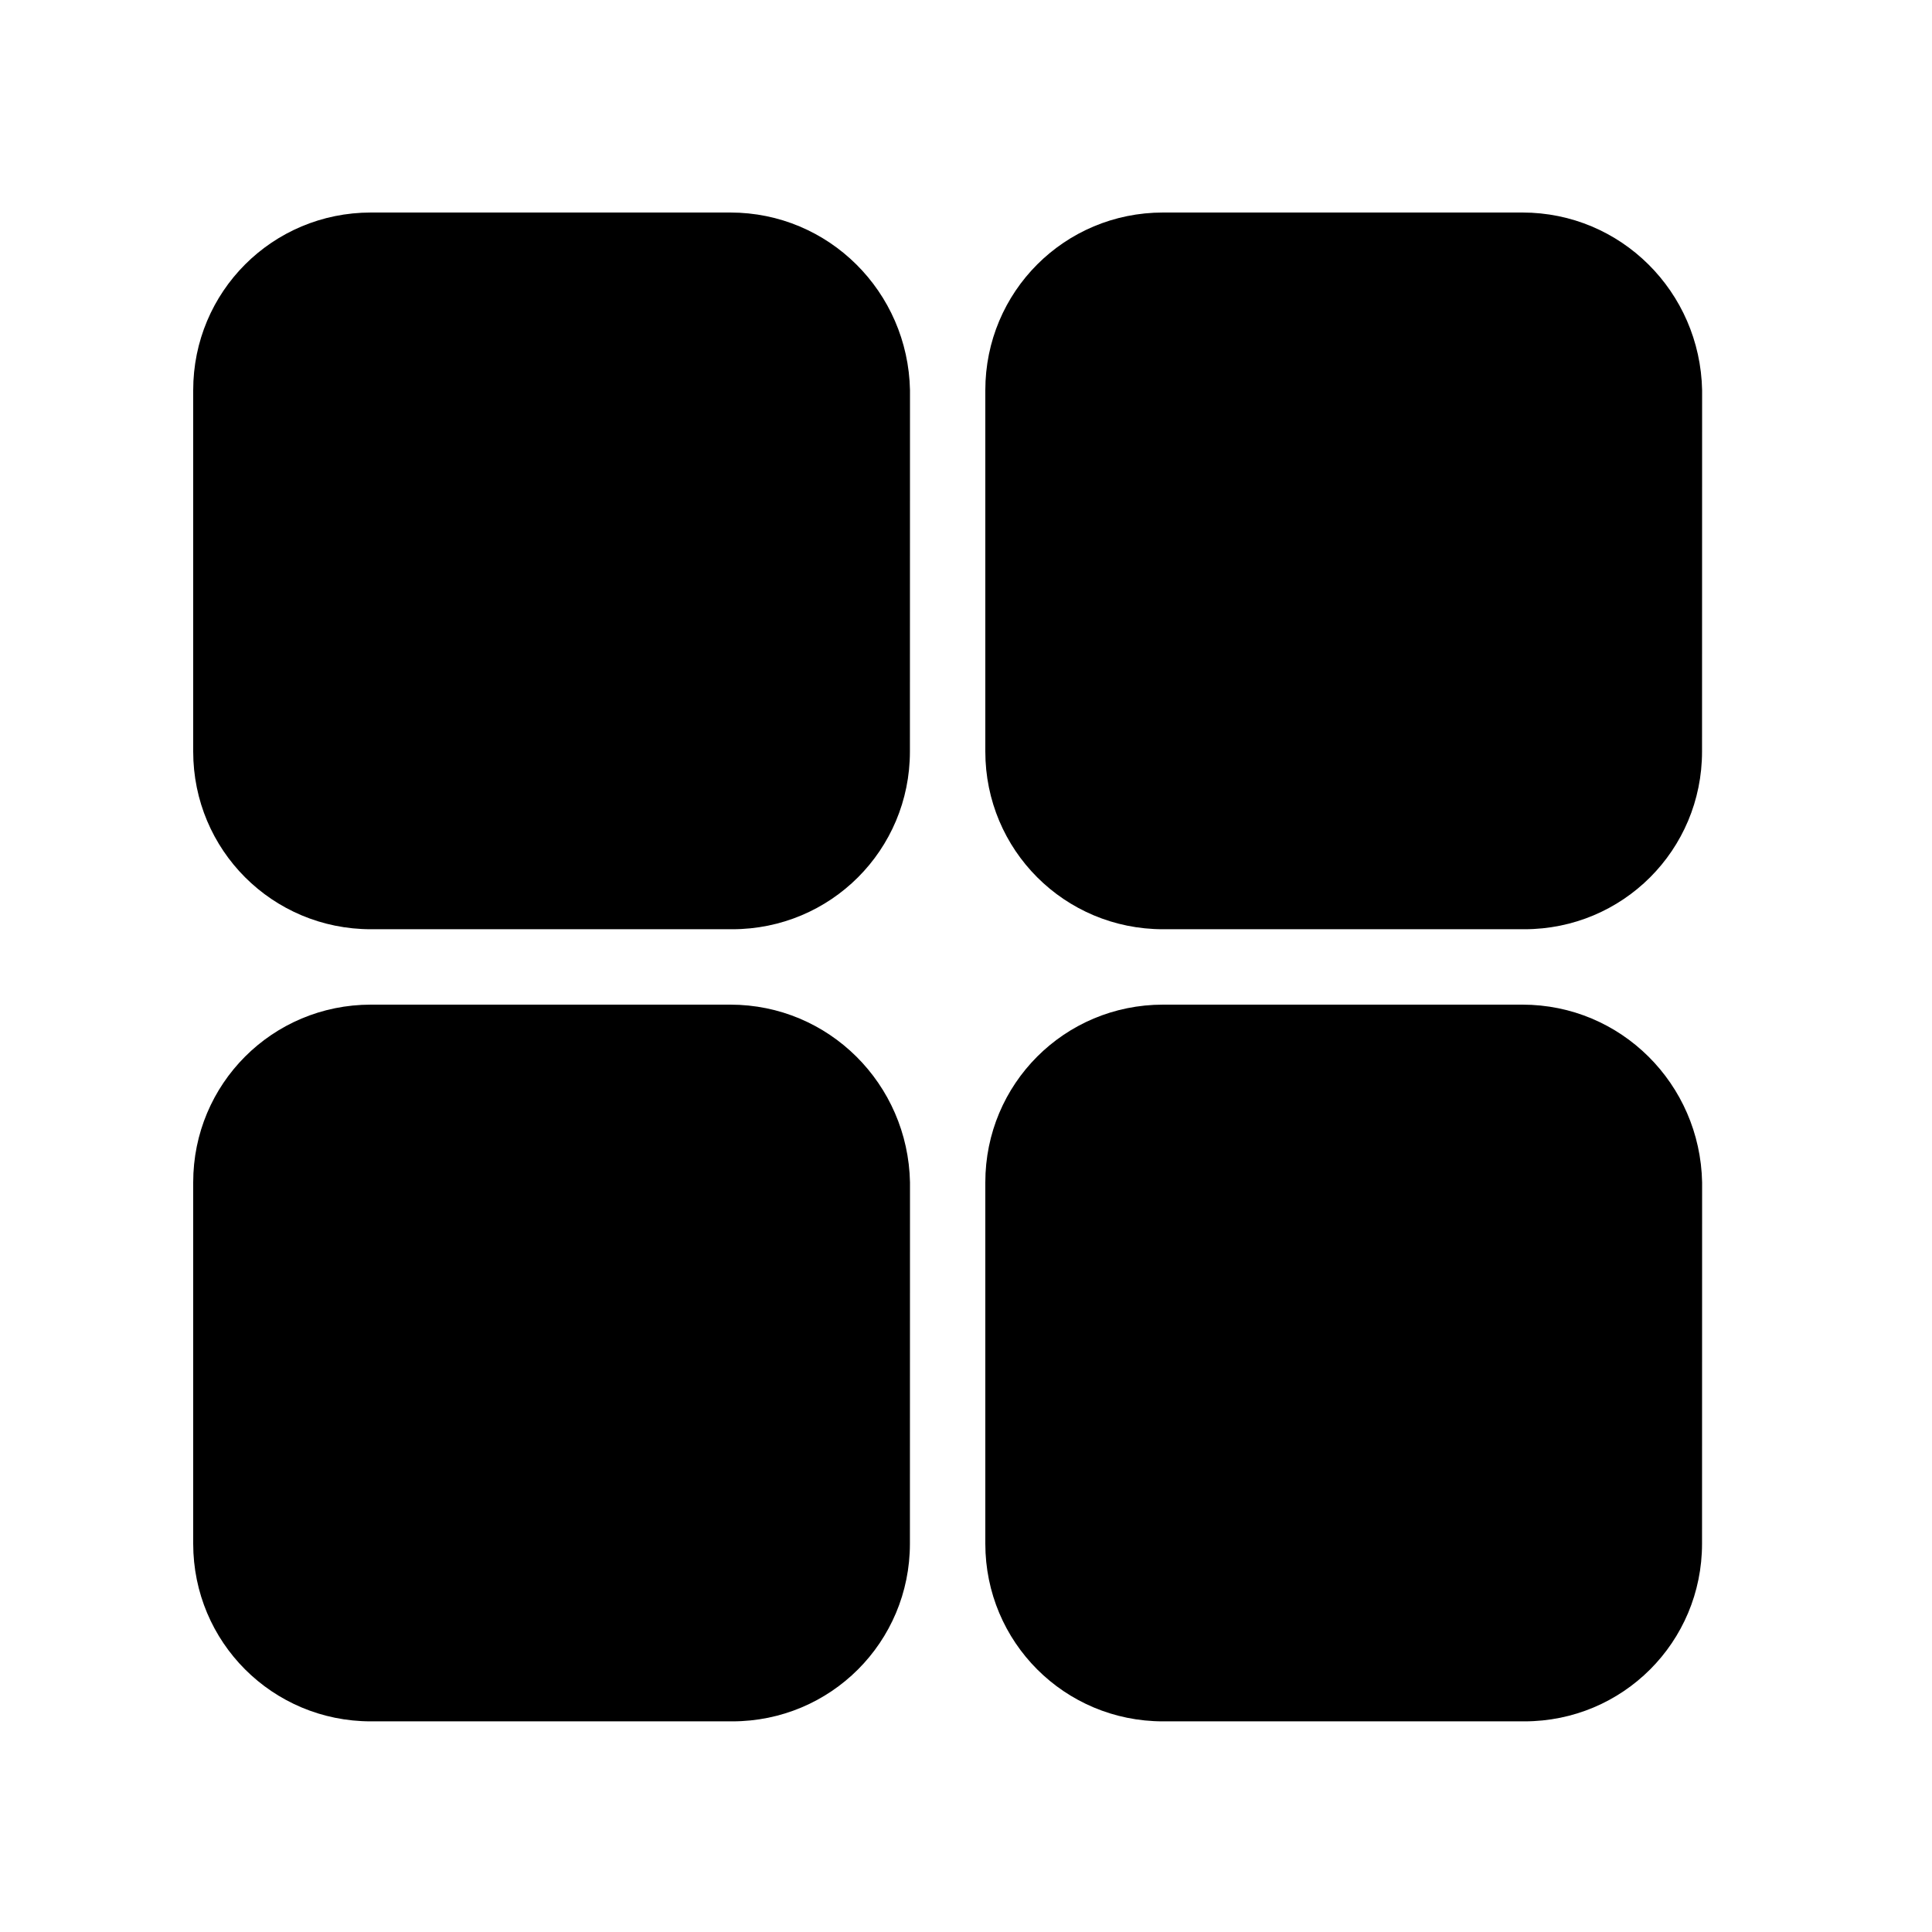<?xml version="1.0" encoding="UTF-8"?> <svg xmlns="http://www.w3.org/2000/svg" viewBox="0 0 100 100" fill-rule="evenodd"><path d="m37.801 11h-18.602c-5.102 0-9.199 4.102-9.199 9.199v18.699c0 5.102 4.102 9.199 9.199 9.199h18.699c5.102 0 9.199-4.102 9.199-9.199l0.004-18.699c-0.102-5.098-4.203-9.199-9.301-9.199z"></path><path d="m78.801 11h-18.602c-5.102 0-9.199 4.102-9.199 9.199v18.699c0 5.102 4.102 9.199 9.199 9.199h18.699c5.102 0 9.199-4.102 9.199-9.199l0.004-18.699c-0.102-5.098-4.203-9.199-9.301-9.199z"></path><path d="m78.801 52h-18.602c-5.102 0-9.199 4.102-9.199 9.199v18.699c0 5.102 4.102 9.199 9.199 9.199h18.699c5.102 0 9.199-4.102 9.199-9.199l0.004-18.699c-0.102-5.098-4.203-9.199-9.301-9.199z"></path><path d="m37.801 52h-18.602c-5.102 0-9.199 4.102-9.199 9.199v18.699c0 5.102 4.102 9.199 9.199 9.199h18.699c5.102 0 9.199-4.102 9.199-9.199l0.004-18.699c-0.102-5.098-4.203-9.199-9.301-9.199z"></path></svg> 